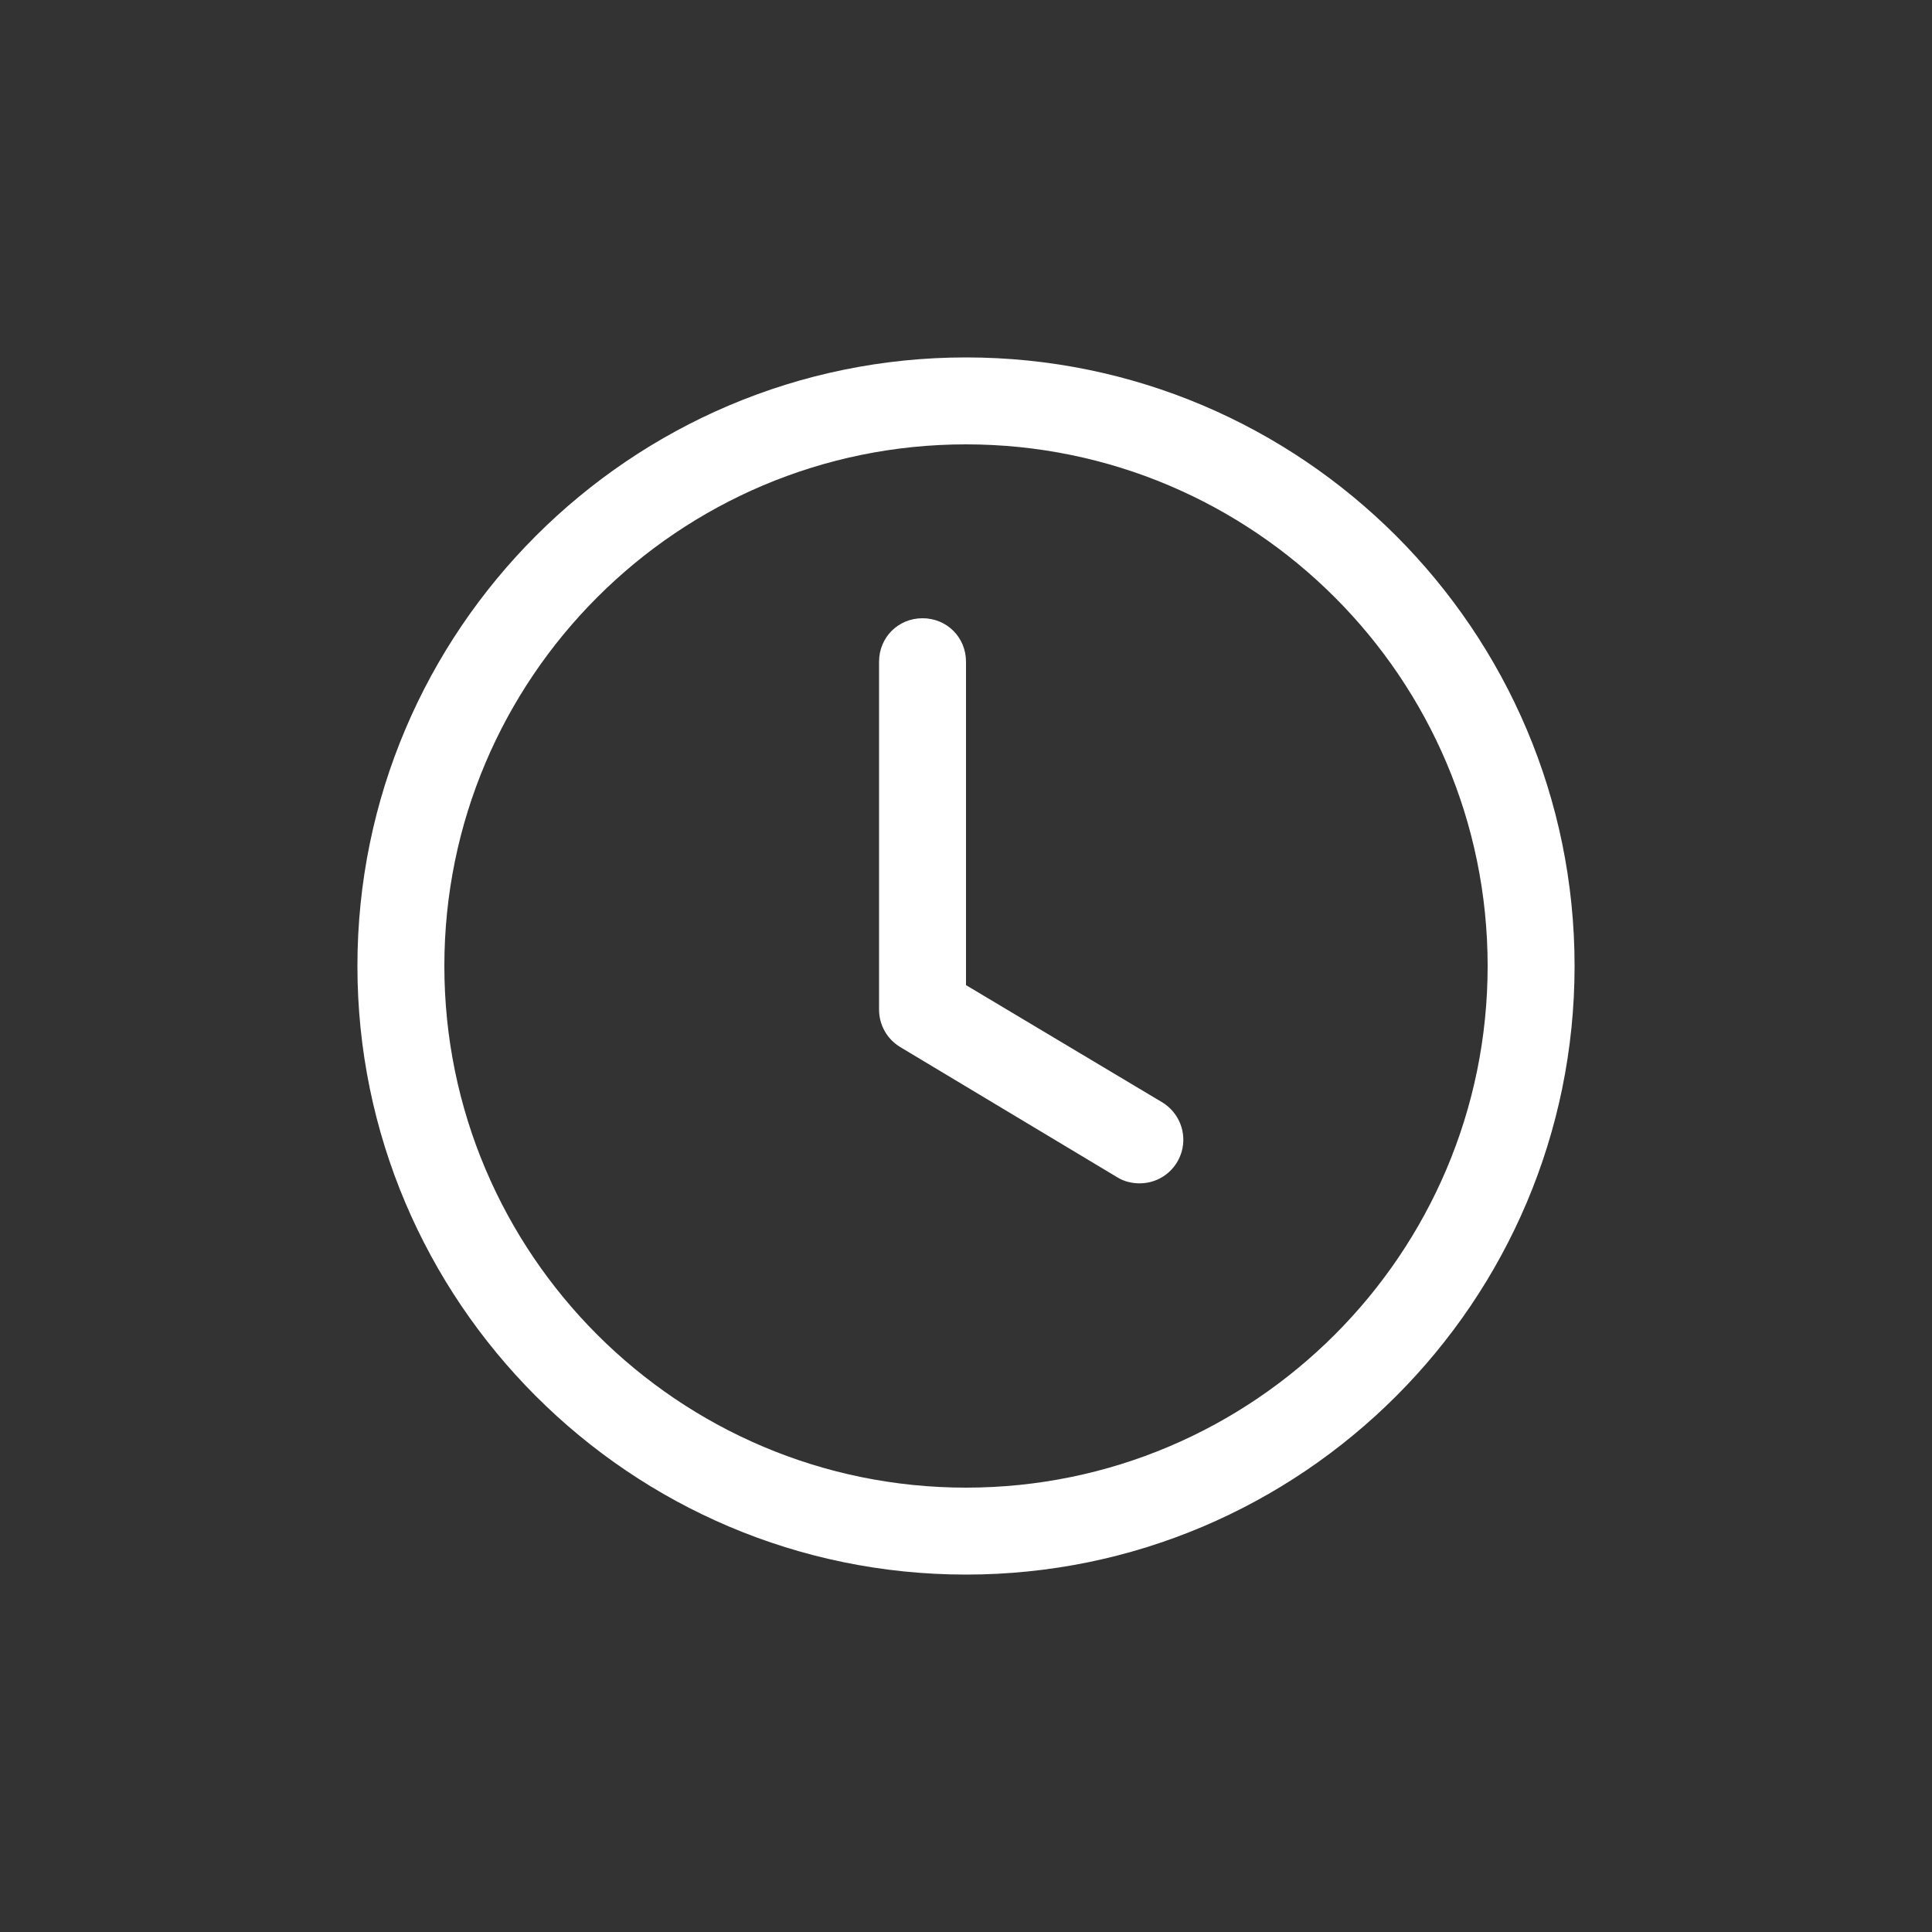 <?xml version="1.0" encoding="UTF-8"?> <svg xmlns="http://www.w3.org/2000/svg" width="50" height="50" viewBox="0 0 50 50" fill="none"><rect x="0" y="0" width="50" height="50" fill="#333333" stroke="none"/><path d="M25 40.75C16.315 40.75 9.25 33.685 9.25 25C9.25 16.315 16.315 9.25 25 9.25C33.685 9.25 40.75 16.315 40.75 25C40.75 33.685 33.685 40.75 25 40.75ZM25 11.5C17.552 11.5 11.5 17.552 11.5 25C11.5 32.447 17.552 38.5 25 38.5C32.447 38.5 38.5 32.447 38.5 25C38.5 17.552 32.447 11.5 25 11.5Z" fill="white"></path><path d="M29.5 30.625C29.297 30.625 29.095 30.58 28.915 30.468L23.29 27.093C23.124 26.991 22.987 26.849 22.893 26.68C22.798 26.51 22.749 26.319 22.75 26.125V17.125C22.75 16.495 23.245 16 23.875 16C24.505 16 25 16.495 25 17.125V25.495L30.085 28.532C30.294 28.661 30.456 28.854 30.546 29.083C30.636 29.311 30.649 29.563 30.583 29.8C30.516 30.036 30.375 30.245 30.18 30.394C29.984 30.543 29.746 30.624 29.5 30.625Z" fill="white"></path></svg> 